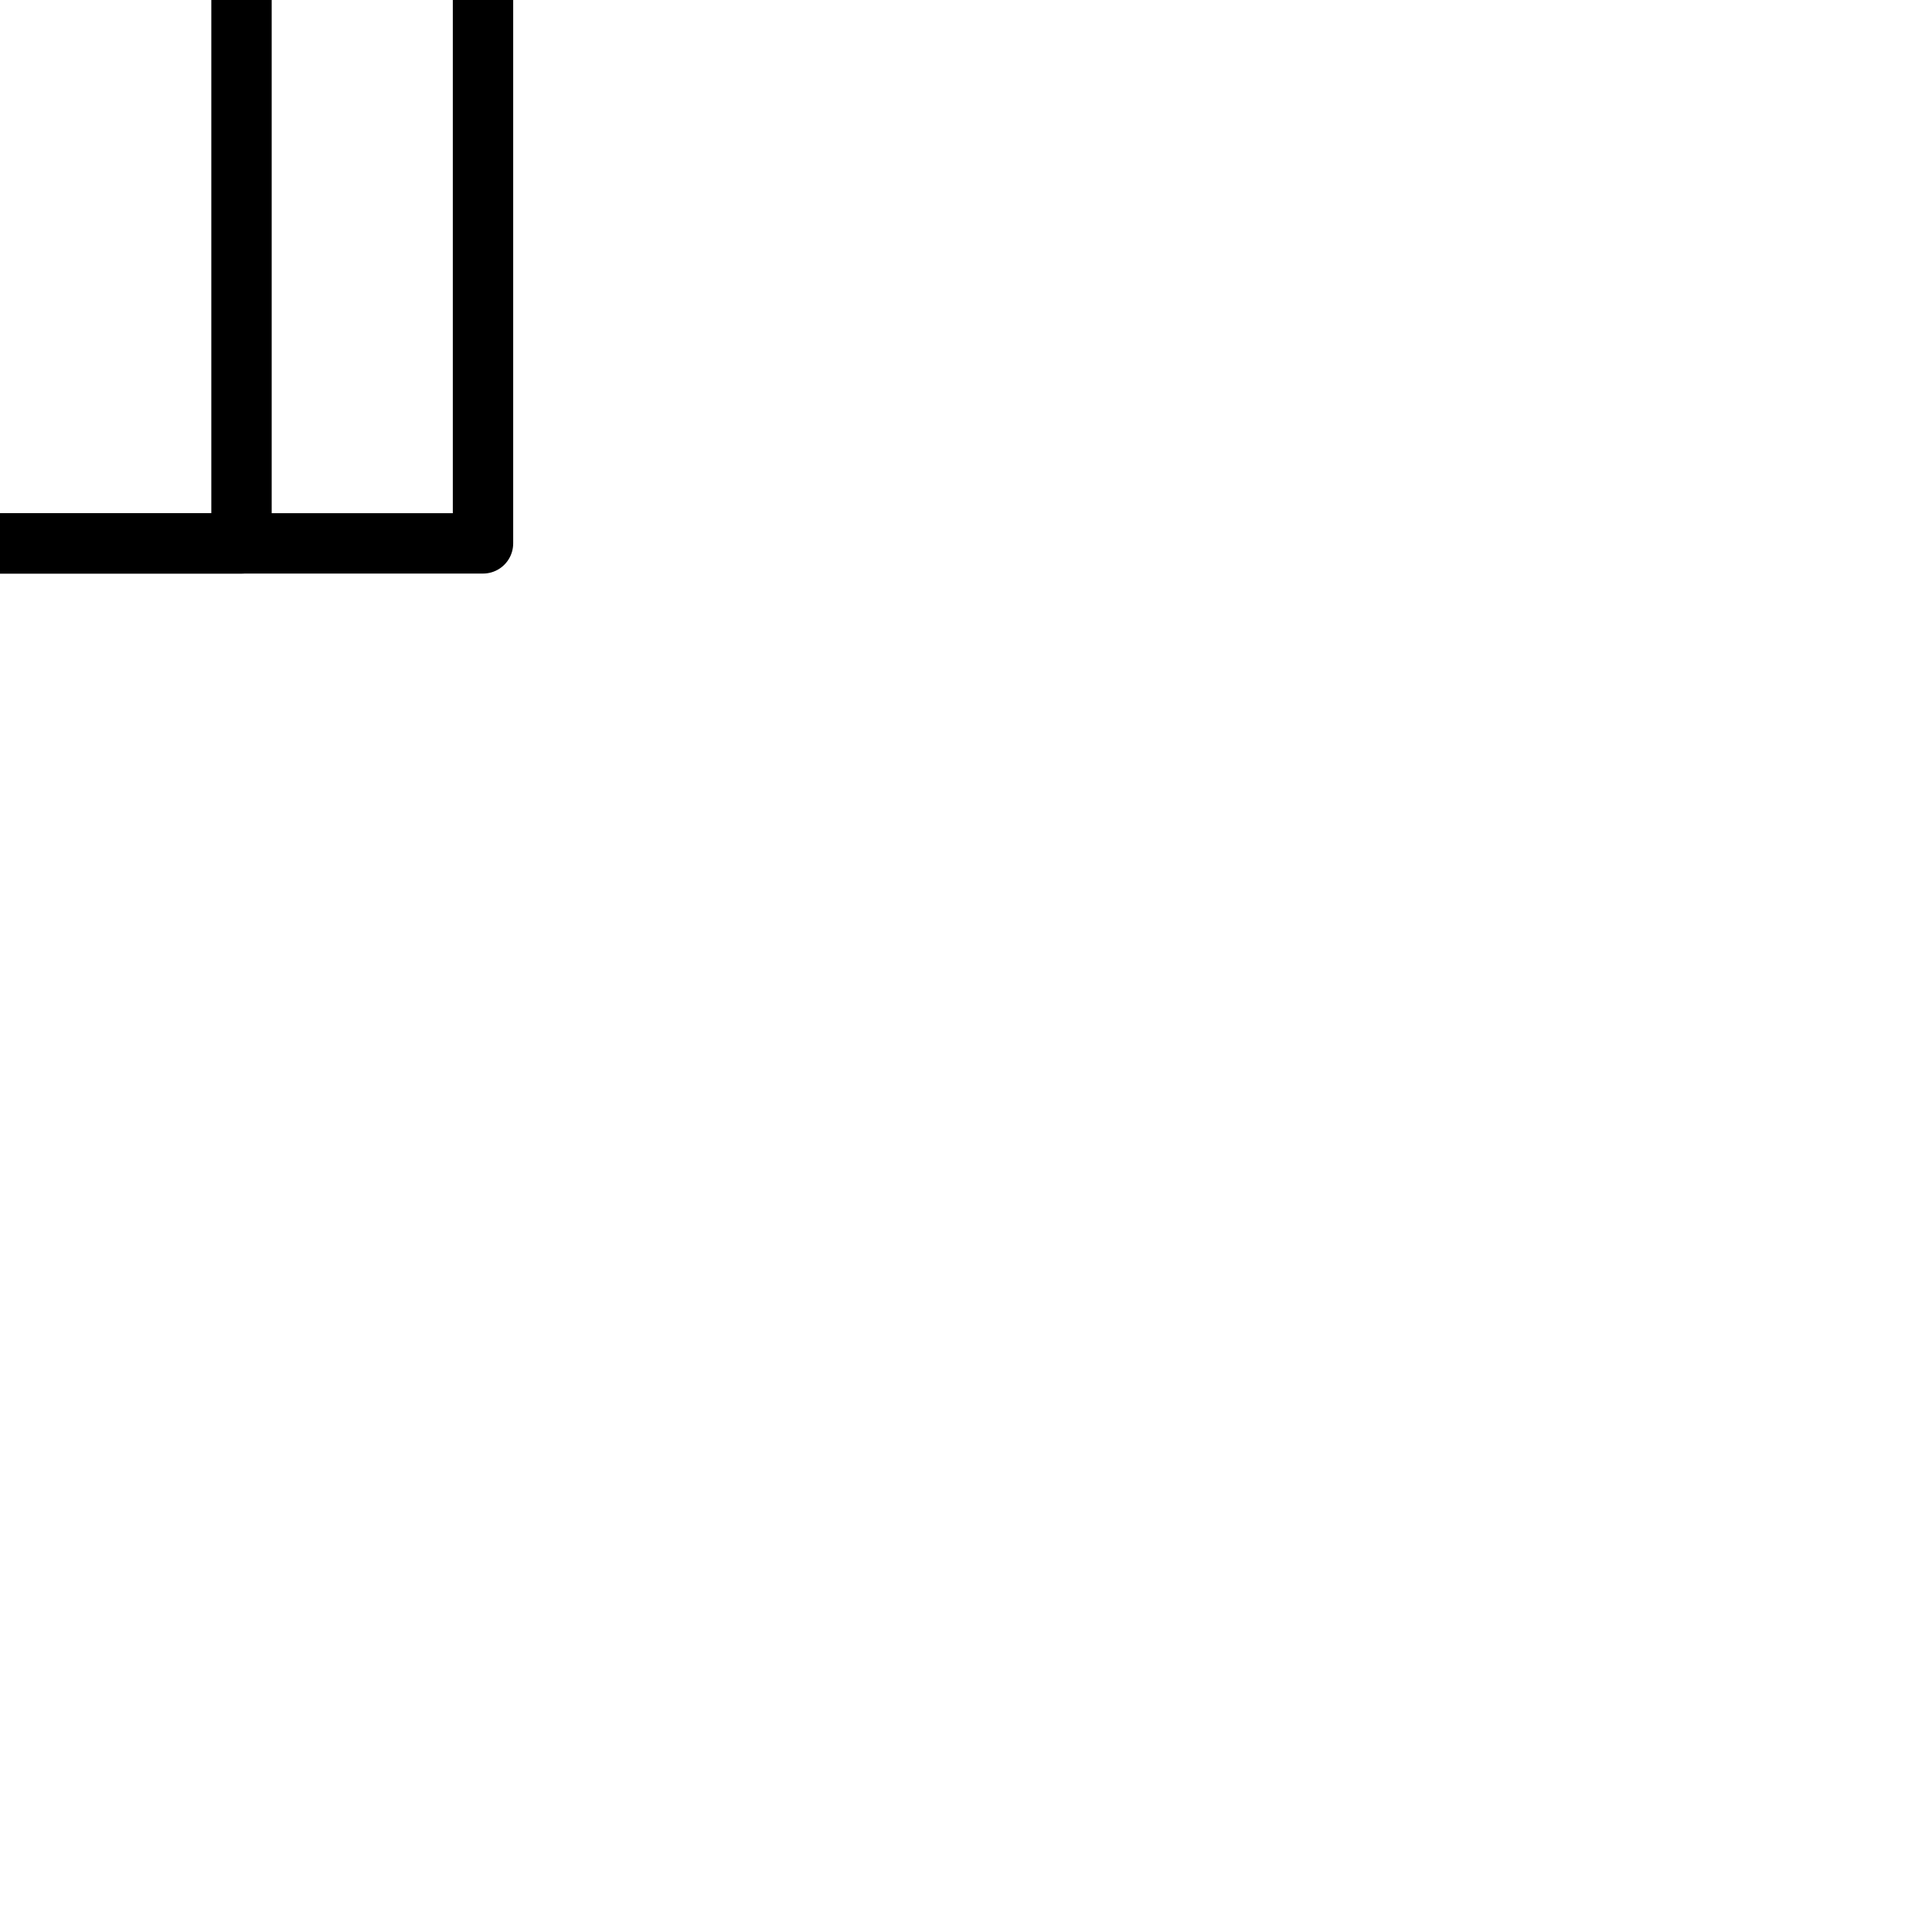 <svg height="64" viewBox="0 0 64 64" width="64" xmlns="http://www.w3.org/2000/svg" transform="matrix(1, 0, 0, 1, -40, -40)" style="opacity: 1; visibility: visible; display: block; transform: translate(-50%, -50%) matrix(1, 0, 0, 1, -40, -40) translate(50%, 50%); transform-origin: center center;" transform-origin="40px 40px" display="block" data-level="745" tenwebX_tlevel="7" xmlns:xlink="http://www.w3.org/1999/xlink"><g style="fill: none; stroke: rgb(32, 32, 32); stroke-miterlimit: 10; stroke-width: 2; stroke-linejoin: round; stroke-linecap: round; opacity: 1; visibility: visible; display: inline;" data-level="746"><path d="m36 36h12v22h-12z" data-level="747" style="opacity:1;stroke-width:2px;stroke-linecap:round;stroke-linejoin:round;stroke:rgb(0, 0, 0);transform-origin:0px 0px;display:inline;" fill="none"></path><path d="m56 30v28h-48v-28" data-level="748" style="opacity:1;stroke-width:2px;stroke-linecap:round;stroke-linejoin:round;stroke:rgb(0, 0, 0);transform-origin:0px 0px;display:inline;" fill="none"></path><path d="m16 36h14v12h-14z" data-level="749" style="opacity:1;stroke-width:2px;stroke-linecap:round;stroke-linejoin:round;stroke:rgb(0, 0, 0);transform-origin:0px 0px;display:inline;" fill="none"></path><path d="m52.6 6h-41.2l-9.4 16.5a7.5 7.5 0 0 0 15 0 7.5 7.5 0 0 0 15 0 7.5 7.5 0 0 0 15 0 7.5 7.5 0 0 0 15 0zm-50.6 16h60m-30-16v16.5m-15 0 5-16.5m25 16.5-5-16.5" data-level="750" style="opacity:1;stroke-width:2px;stroke-linecap:round;stroke-linejoin:round;stroke:rgb(0, 0, 0);transform-origin:0px 0px;display:inline;" fill="none"></path></g></svg>